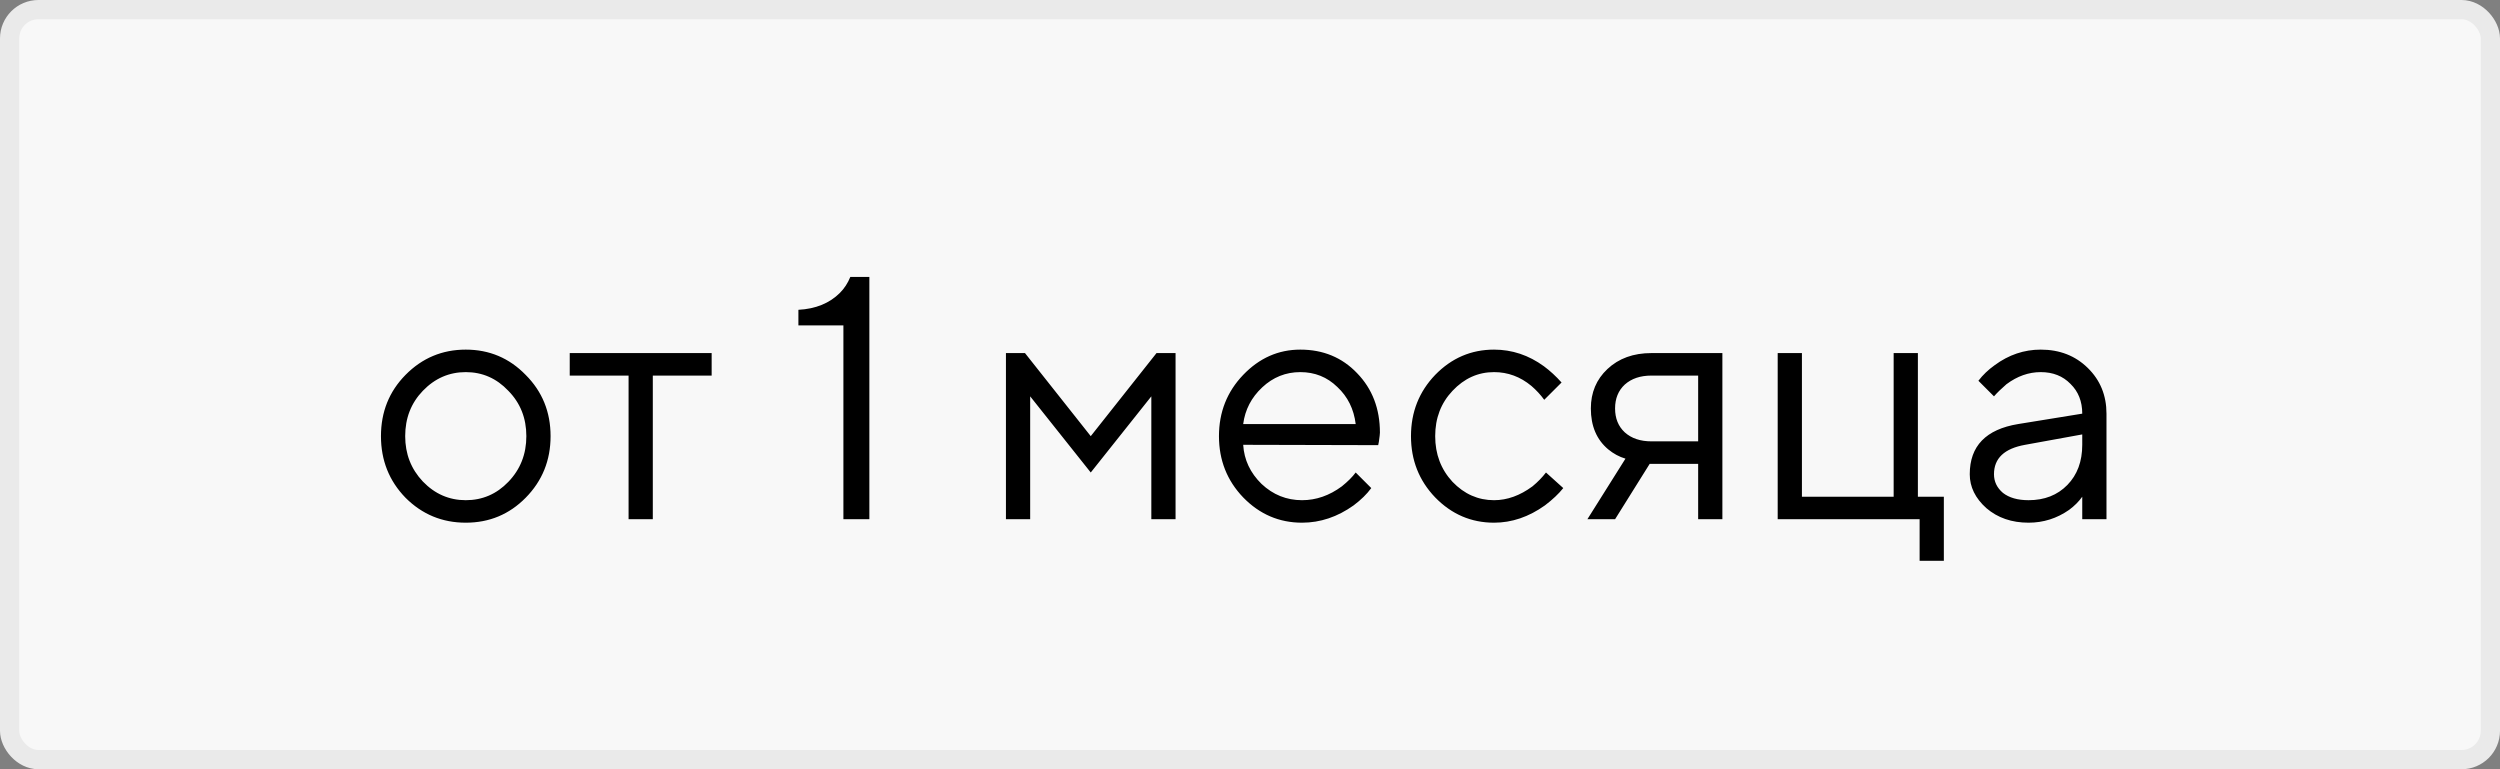 <?xml version="1.0" encoding="UTF-8"?> <svg xmlns="http://www.w3.org/2000/svg" width="130" height="40" viewBox="0 0 130 40" fill="none"><rect x="0" y="0" width="130" height="40" fill="#808080" stroke="none"/><rect x="0.5" y="0.5" width="129" height="39" rx="1.5" fill="#F8F8F8"></rect><rect x="0.5" y="0.5" width="129" height="39" rx="1.5" stroke="#EAEAEA"></rect><path d="M27.334 25.884C26.482 26.748 25.444 27.18 24.22 27.18C22.996 27.18 21.952 26.748 21.088 25.884C20.236 25.008 19.81 23.94 19.81 22.68C19.81 21.42 20.236 20.358 21.088 19.494C21.952 18.618 22.996 18.18 24.22 18.18C25.444 18.18 26.482 18.618 27.334 19.494C28.198 20.358 28.63 21.42 28.63 22.68C28.63 23.94 28.198 25.008 27.334 25.884ZM21.988 25.038C22.612 25.686 23.356 26.01 24.22 26.01C25.084 26.01 25.822 25.692 26.434 25.056C27.058 24.408 27.37 23.616 27.37 22.68C27.37 21.744 27.058 20.958 26.434 20.322C25.822 19.674 25.084 19.35 24.22 19.35C23.356 19.35 22.612 19.674 21.988 20.322C21.376 20.958 21.07 21.744 21.07 22.68C21.07 23.604 21.376 24.39 21.988 25.038ZM32.686 27V19.53H29.626V18.36H37.006V19.53H33.946V27H32.686ZM43.857 27V16.92H41.517V16.11C42.417 16.062 43.137 15.768 43.677 15.228C43.905 15 44.085 14.724 44.217 14.4H45.207V27H43.857ZM52.309 27V18.36H53.299L56.719 22.68L60.139 18.36H61.129V27H59.869V20.61L56.719 24.57L53.569 20.61V27H52.309ZM70.496 24.57L71.306 25.38C71.078 25.692 70.772 25.992 70.388 26.28C69.548 26.88 68.654 27.18 67.706 27.18C66.518 27.18 65.498 26.742 64.646 25.866C63.806 24.99 63.386 23.928 63.386 22.68C63.386 21.432 63.806 20.37 64.646 19.494C65.486 18.618 66.476 18.18 67.616 18.18C68.804 18.18 69.788 18.588 70.568 19.404C71.36 20.22 71.756 21.252 71.756 22.5C71.756 22.56 71.738 22.716 71.702 22.968L71.666 23.148L64.646 23.13C64.694 23.91 65.012 24.588 65.6 25.164C66.2 25.728 66.902 26.01 67.706 26.01C68.438 26.01 69.128 25.77 69.776 25.29C70.088 25.038 70.328 24.798 70.496 24.57ZM64.646 22.05H70.496C70.4 21.27 70.082 20.628 69.542 20.124C69.014 19.608 68.372 19.35 67.616 19.35C66.86 19.35 66.2 19.614 65.636 20.142C65.072 20.67 64.742 21.306 64.646 22.05ZM80.391 24.57L81.29 25.38C81.05 25.68 80.733 25.98 80.337 26.28C79.496 26.88 78.615 27.18 77.691 27.18C76.502 27.18 75.483 26.742 74.63 25.866C73.79 24.99 73.371 23.928 73.371 22.68C73.371 21.432 73.79 20.37 74.63 19.494C75.483 18.618 76.502 18.18 77.691 18.18C78.626 18.18 79.49 18.468 80.282 19.044C80.606 19.284 80.912 19.566 81.201 19.89L80.3 20.79C80.109 20.526 79.886 20.286 79.635 20.07C79.058 19.59 78.41 19.35 77.691 19.35C76.862 19.35 76.142 19.674 75.531 20.322C74.93 20.958 74.63 21.744 74.63 22.68C74.63 23.616 74.93 24.408 75.531 25.056C76.142 25.692 76.862 26.01 77.691 26.01C78.374 26.01 79.04 25.77 79.689 25.29C79.965 25.062 80.198 24.822 80.391 24.57ZM82.544 27L84.524 23.85C84.2 23.754 83.9 23.592 83.624 23.364C83.024 22.86 82.724 22.152 82.724 21.24C82.724 20.412 83.012 19.728 83.588 19.188C84.176 18.636 84.938 18.36 85.874 18.36H89.564V27H88.304V24.12H85.784L83.984 27H82.544ZM85.874 22.95H88.304V19.53H85.874C85.298 19.53 84.836 19.686 84.488 19.998C84.152 20.31 83.984 20.724 83.984 21.24C83.984 21.756 84.152 22.17 84.488 22.482C84.836 22.794 85.298 22.95 85.874 22.95ZM92.44 27V18.36H93.7V25.83H98.47V18.36H99.73V25.83H101.08V29.16H99.82V27H92.44ZM108.277 27V25.83C108.097 26.082 107.869 26.31 107.593 26.514C106.957 26.958 106.255 27.18 105.487 27.18C104.611 27.18 103.879 26.928 103.291 26.424C102.715 25.908 102.427 25.32 102.427 24.66C102.427 23.196 103.267 22.326 104.947 22.05L108.277 21.51C108.277 20.874 108.073 20.358 107.665 19.962C107.269 19.554 106.753 19.35 106.117 19.35C105.493 19.35 104.899 19.56 104.335 19.98C104.071 20.208 103.855 20.418 103.687 20.61L102.877 19.8C103.105 19.5 103.387 19.23 103.723 18.99C104.455 18.45 105.253 18.18 106.117 18.18C107.101 18.18 107.917 18.498 108.565 19.134C109.213 19.77 109.537 20.562 109.537 21.51V27H108.277ZM108.277 23.13V22.59L105.307 23.13C104.227 23.322 103.687 23.832 103.687 24.66C103.687 25.044 103.843 25.368 104.155 25.632C104.479 25.884 104.923 26.01 105.487 26.01C106.315 26.01 106.987 25.746 107.503 25.218C108.019 24.69 108.277 23.994 108.277 23.13Z" fill="black"></path></svg> 